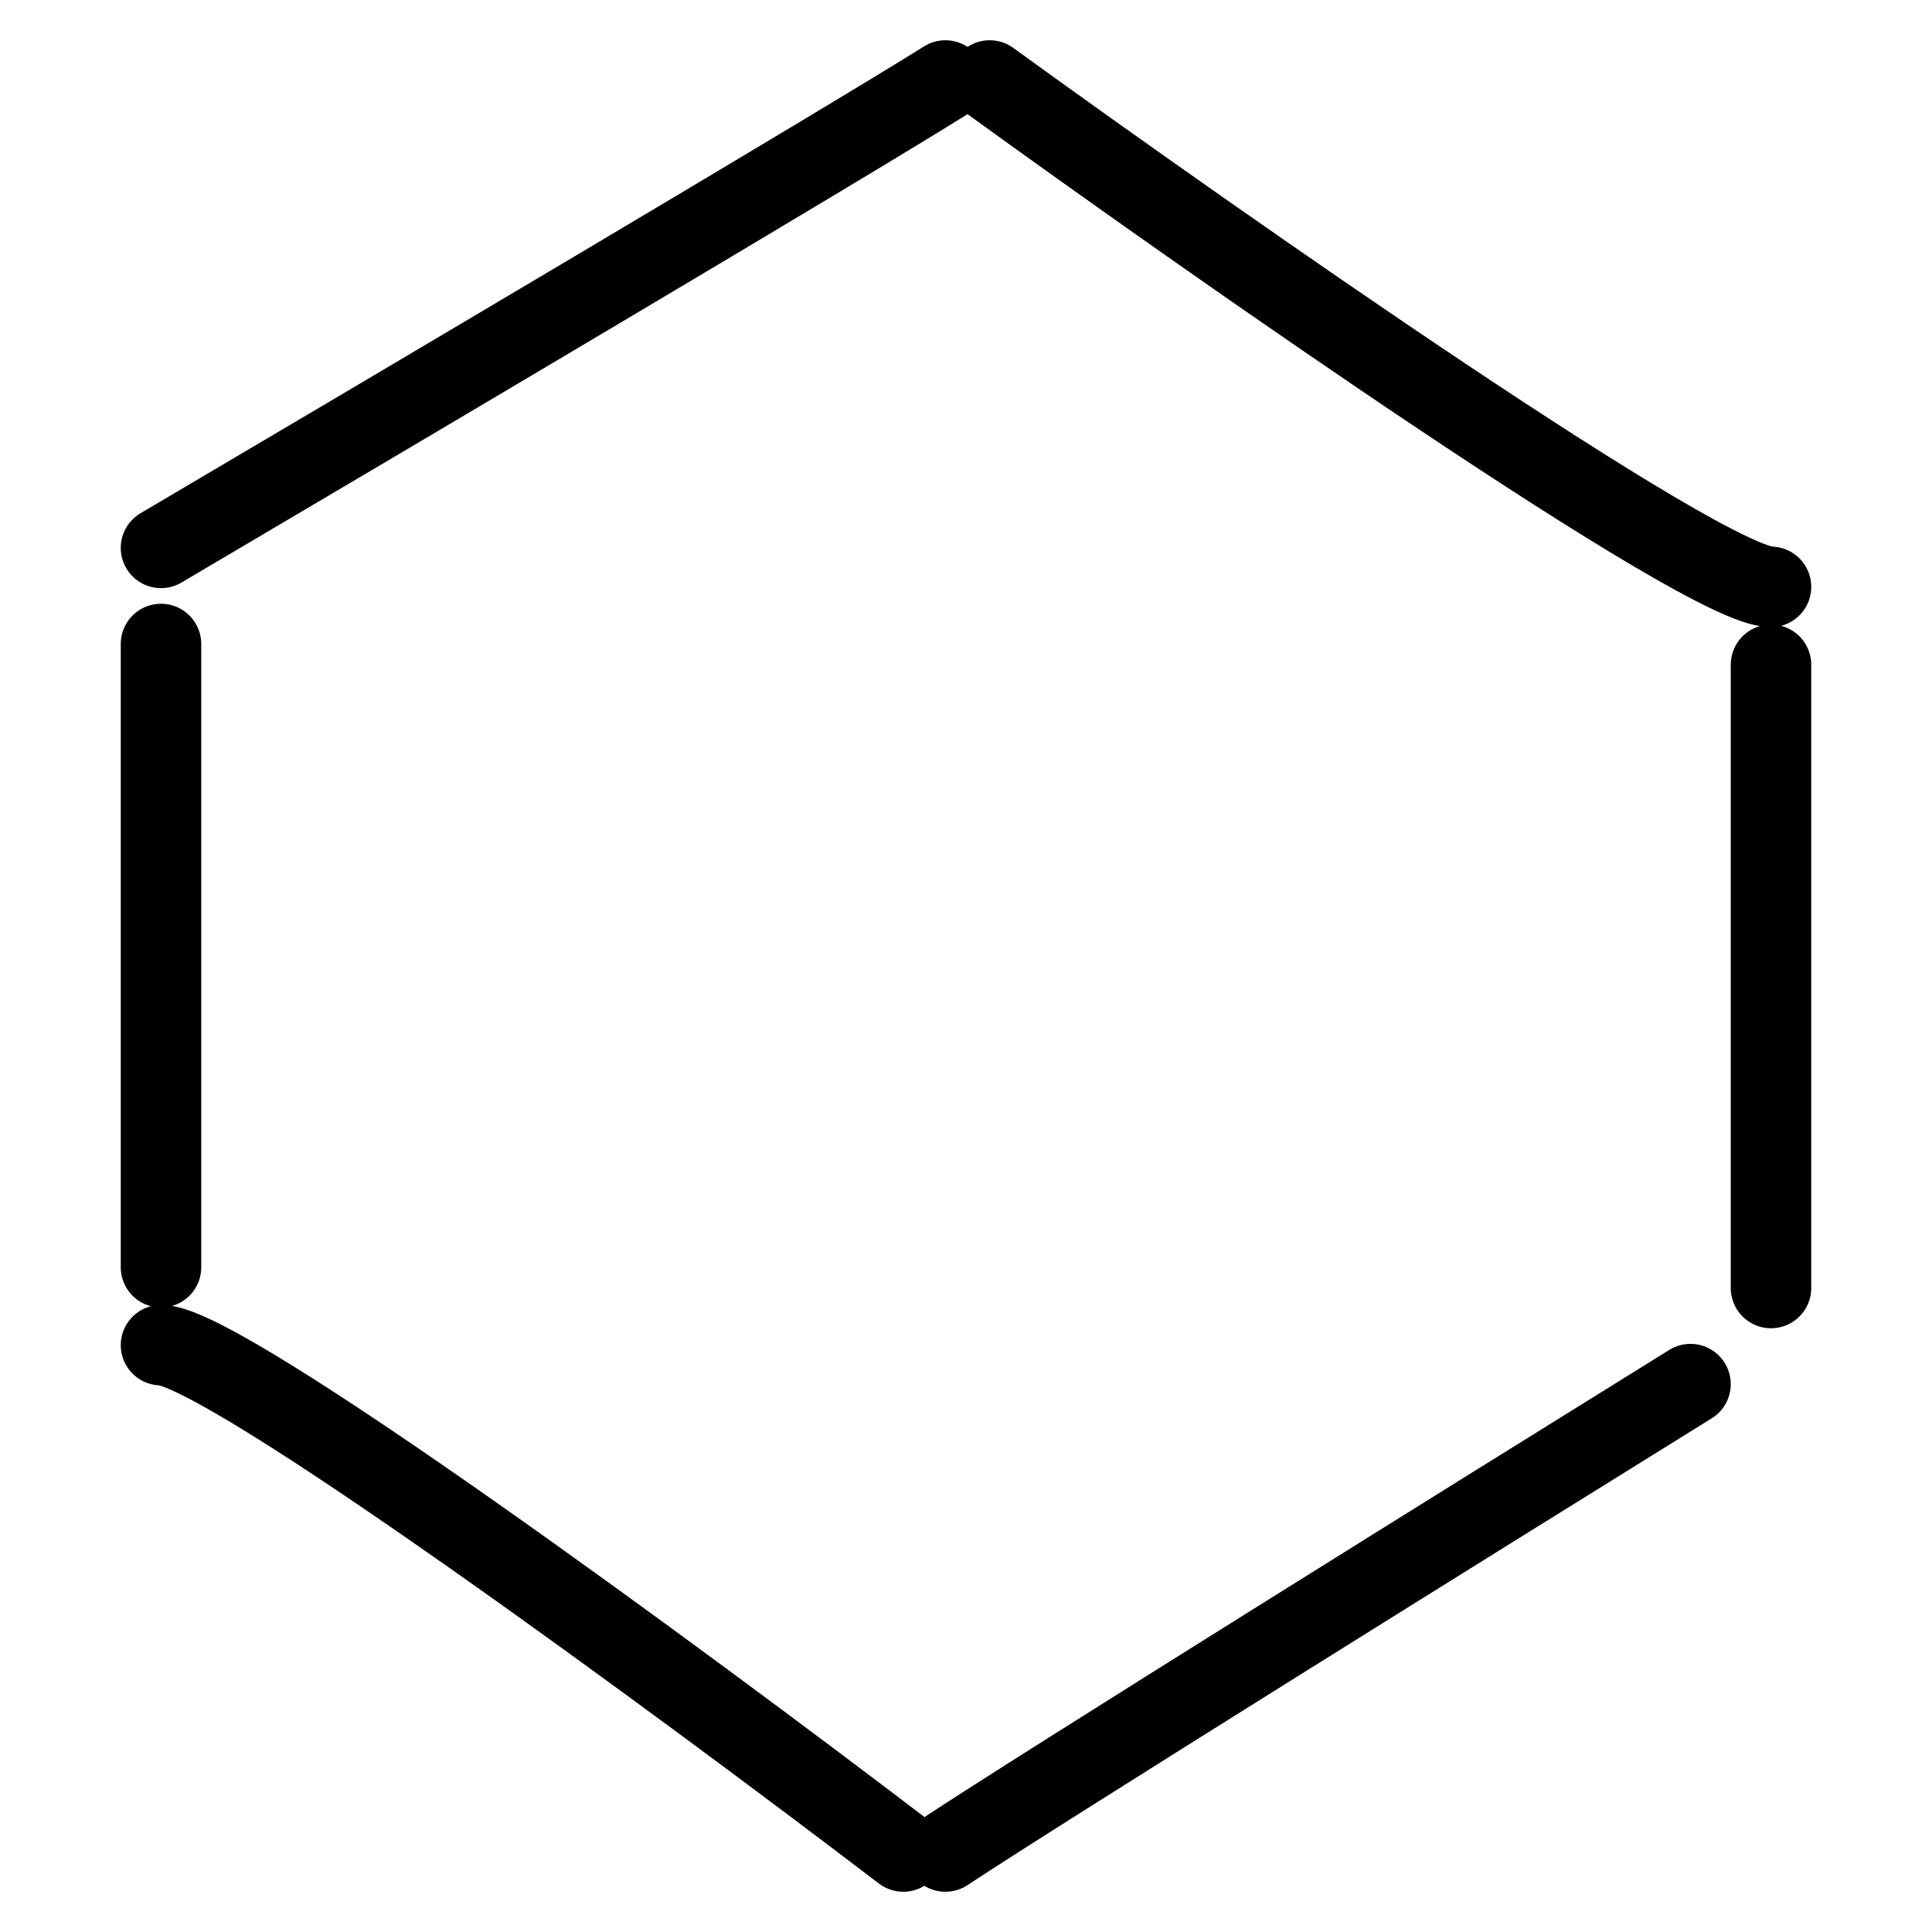 <svg width="24" height="24" viewBox="0 0 24 24" fill="none" xmlns="http://www.w3.org/2000/svg">
<path d="M2 6.806C4.735 5.194 10.513 1.774 11.744 1M12.294 1C15.187 3.097 21.18 7.29 22 7.29M22 8.258V16M21 17.194C18.402 18.806 12.913 22.226 11.744 23M11.221 23C8.472 20.903 2.779 16.71 2 16.71M2 15.742V8" stroke="black" stroke-linecap="round"/>
</svg>

